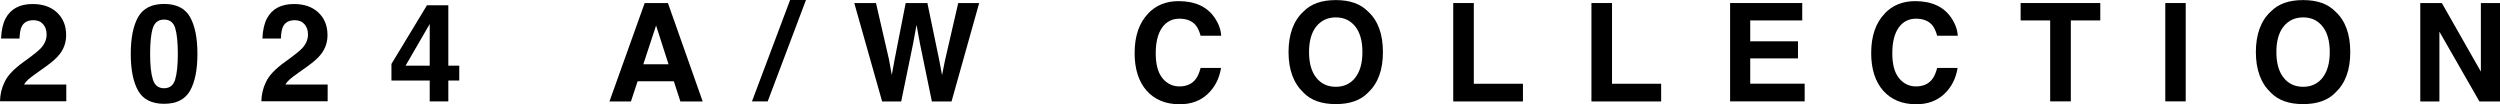 <svg viewBox="0 0 329.23 13.71" xmlns="http://www.w3.org/2000/svg"><path d="m.59 10.85c.36-.85 1.2-1.75 2.53-2.7 1.15-.83 1.9-1.42 2.24-1.78.52-.56.78-1.17.78-1.83 0-.54-.15-.99-.45-1.34s-.73-.54-1.28-.54c-.76 0-1.28.28-1.56.85-.16.33-.25.85-.28 1.56h-2.43c.04-1.08.24-1.96.59-2.63.67-1.27 1.86-1.91 3.56-1.91 1.35 0 2.42.37 3.22 1.12s1.2 1.74 1.2 2.97c0 .94-.28 1.78-.85 2.51-.37.49-.98 1.03-1.82 1.63l-1 .71c-.63.45-1.06.77-1.29.97s-.43.43-.58.69h5.56v2.21h-8.73c.02-.91.22-1.75.59-2.5z"/><path d="m25.02 2.23c.65 1.14.98 2.77.98 4.87s-.33 3.72-.98 4.86-1.79 1.71-3.41 1.71-2.76-.57-3.41-1.71-.98-2.76-.98-4.86.33-3.73.98-4.87 1.79-1.71 3.41-1.71 2.76.57 3.41 1.71zm-4.89 8.23c.24.78.73 1.16 1.48 1.16s1.23-.39 1.46-1.16.35-1.9.35-3.36-.12-2.67-.35-3.41-.72-1.11-1.46-1.11-1.24.37-1.48 1.11-.36 1.88-.36 3.41.12 2.59.36 3.36z"/><path d="m35.01 10.85c.36-.85 1.2-1.75 2.53-2.7 1.15-.83 1.9-1.42 2.24-1.78.52-.56.78-1.17.78-1.83 0-.54-.15-.99-.45-1.34s-.73-.54-1.28-.54c-.76 0-1.28.28-1.56.85-.16.33-.25.85-.28 1.56h-2.43c.04-1.08.24-1.96.59-2.63.67-1.27 1.86-1.91 3.56-1.91 1.35 0 2.42.37 3.22 1.12s1.2 1.74 1.2 2.97c0 .94-.28 1.78-.85 2.51-.37.49-.98 1.03-1.82 1.63l-1 .71c-.63.45-1.06.77-1.29.97s-.43.43-.58.69h5.56v2.21h-8.73c.02-.91.22-1.75.59-2.5z"/><path d="m60.48 10.61h-1.44v2.74h-2.45v-2.74h-5.04v-2.19l4.68-7.73h2.81v7.96h1.44zm-3.89-1.96v-5.49l-3.18 5.49z"/><path d="m84.9.4h3.06l4.58 12.96h-2.94l-.86-2.66h-4.77l-.88 2.66h-2.83zm-.18 8.06h3.32l-1.64-5.1z"/><path d="m104.06 0h2.08l-5.04 13.35h-2.07l5.02-13.35z"/><path d="m115.36.4 1.71 7.42.37 2.06.37-2.02 1.46-7.46h2.86l1.54 7.42.39 2.07.4-1.99 1.73-7.5h2.76l-3.64 12.96h-2.59l-1.56-7.58-.46-2.5-.46 2.5-1.56 7.58h-2.51l-3.67-12.96h2.87z"/><path d="m151.22 1.75c1.04-1.07 2.37-1.6 3.98-1.6 2.16 0 3.73.71 4.73 2.14.55.8.85 1.61.89 2.42h-2.71c-.17-.62-.39-1.09-.66-1.41-.48-.56-1.2-.84-2.14-.84s-1.73.4-2.28 1.19-.83 1.92-.83 3.37.29 2.54.88 3.27c.59.72 1.33 1.09 2.24 1.09s1.64-.31 2.12-.93c.27-.33.49-.83.67-1.5h2.69c-.23 1.41-.82 2.56-1.78 3.45-.95.88-2.17 1.33-3.67 1.33-1.84 0-3.29-.6-4.35-1.79-1.05-1.2-1.58-2.85-1.58-4.94 0-2.26.6-4 1.8-5.23z"/><path d="m180.16 12.2c-.98 1.01-2.39 1.51-4.25 1.51s-3.27-.5-4.25-1.51c-1.31-1.24-1.97-3.02-1.97-5.34s.66-4.15 1.97-5.34c.98-1.01 2.39-1.51 4.25-1.51s3.27.5 4.25 1.51c1.31 1.19 1.96 2.97 1.96 5.34s-.65 4.11-1.96 5.34zm-1.69-1.97c.63-.79.95-1.92.95-3.38s-.32-2.58-.95-3.37-1.48-1.19-2.55-1.19-1.93.4-2.57 1.19-.96 1.92-.96 3.38.32 2.58.96 3.38 1.49 1.19 2.57 1.19 1.92-.4 2.55-1.19z"/><path d="m191.38.4h2.71v10.63h6.47v2.33h-9.18z"/><path d="m209.58.4h2.71v10.63h6.47v2.33h-9.18z"/><path d="m237.35 2.69h-6.86v2.75h6.29v2.25h-6.29v3.33h7.17v2.33h-9.82v-12.95h9.5v2.29z"/><path d="m248.22 1.75c1.04-1.07 2.37-1.6 3.98-1.6 2.16 0 3.73.71 4.73 2.14.55.8.85 1.61.89 2.42h-2.71c-.17-.62-.39-1.09-.66-1.41-.48-.56-1.2-.84-2.14-.84s-1.73.4-2.28 1.19-.83 1.92-.83 3.37.29 2.54.88 3.27c.59.72 1.33 1.09 2.24 1.09s1.64-.31 2.12-.93c.27-.33.49-.83.67-1.5h2.69c-.23 1.41-.82 2.56-1.78 3.45-.95.88-2.17 1.33-3.67 1.33-1.84 0-3.29-.6-4.35-1.79-1.05-1.2-1.58-2.85-1.58-4.94 0-2.26.6-4 1.8-5.23z"/><path d="m276.59.4v2.29h-3.88v10.66h-2.72v-10.66h-3.89v-2.29z"/><path d="m287.84 13.35h-2.69v-12.95h2.69v12.96z"/><path d="m307.55 12.2c-.98 1.01-2.39 1.51-4.25 1.51s-3.27-.5-4.25-1.51c-1.31-1.24-1.97-3.02-1.97-5.34s.66-4.15 1.97-5.34c.98-1.01 2.39-1.51 4.25-1.51s3.27.5 4.25 1.51c1.31 1.19 1.96 2.97 1.96 5.34s-.65 4.11-1.96 5.34zm-1.69-1.97c.63-.79.95-1.92.95-3.38s-.32-2.58-.95-3.37-1.48-1.19-2.55-1.19-1.93.4-2.57 1.19-.96 1.92-.96 3.38.32 2.58.96 3.38 1.49 1.19 2.57 1.19 1.92-.4 2.55-1.19z"/><path d="m318.73.4h2.84l5.14 9.03v-9.03h2.52v12.96h-2.71l-5.27-9.19v9.19h-2.52z"/></svg>